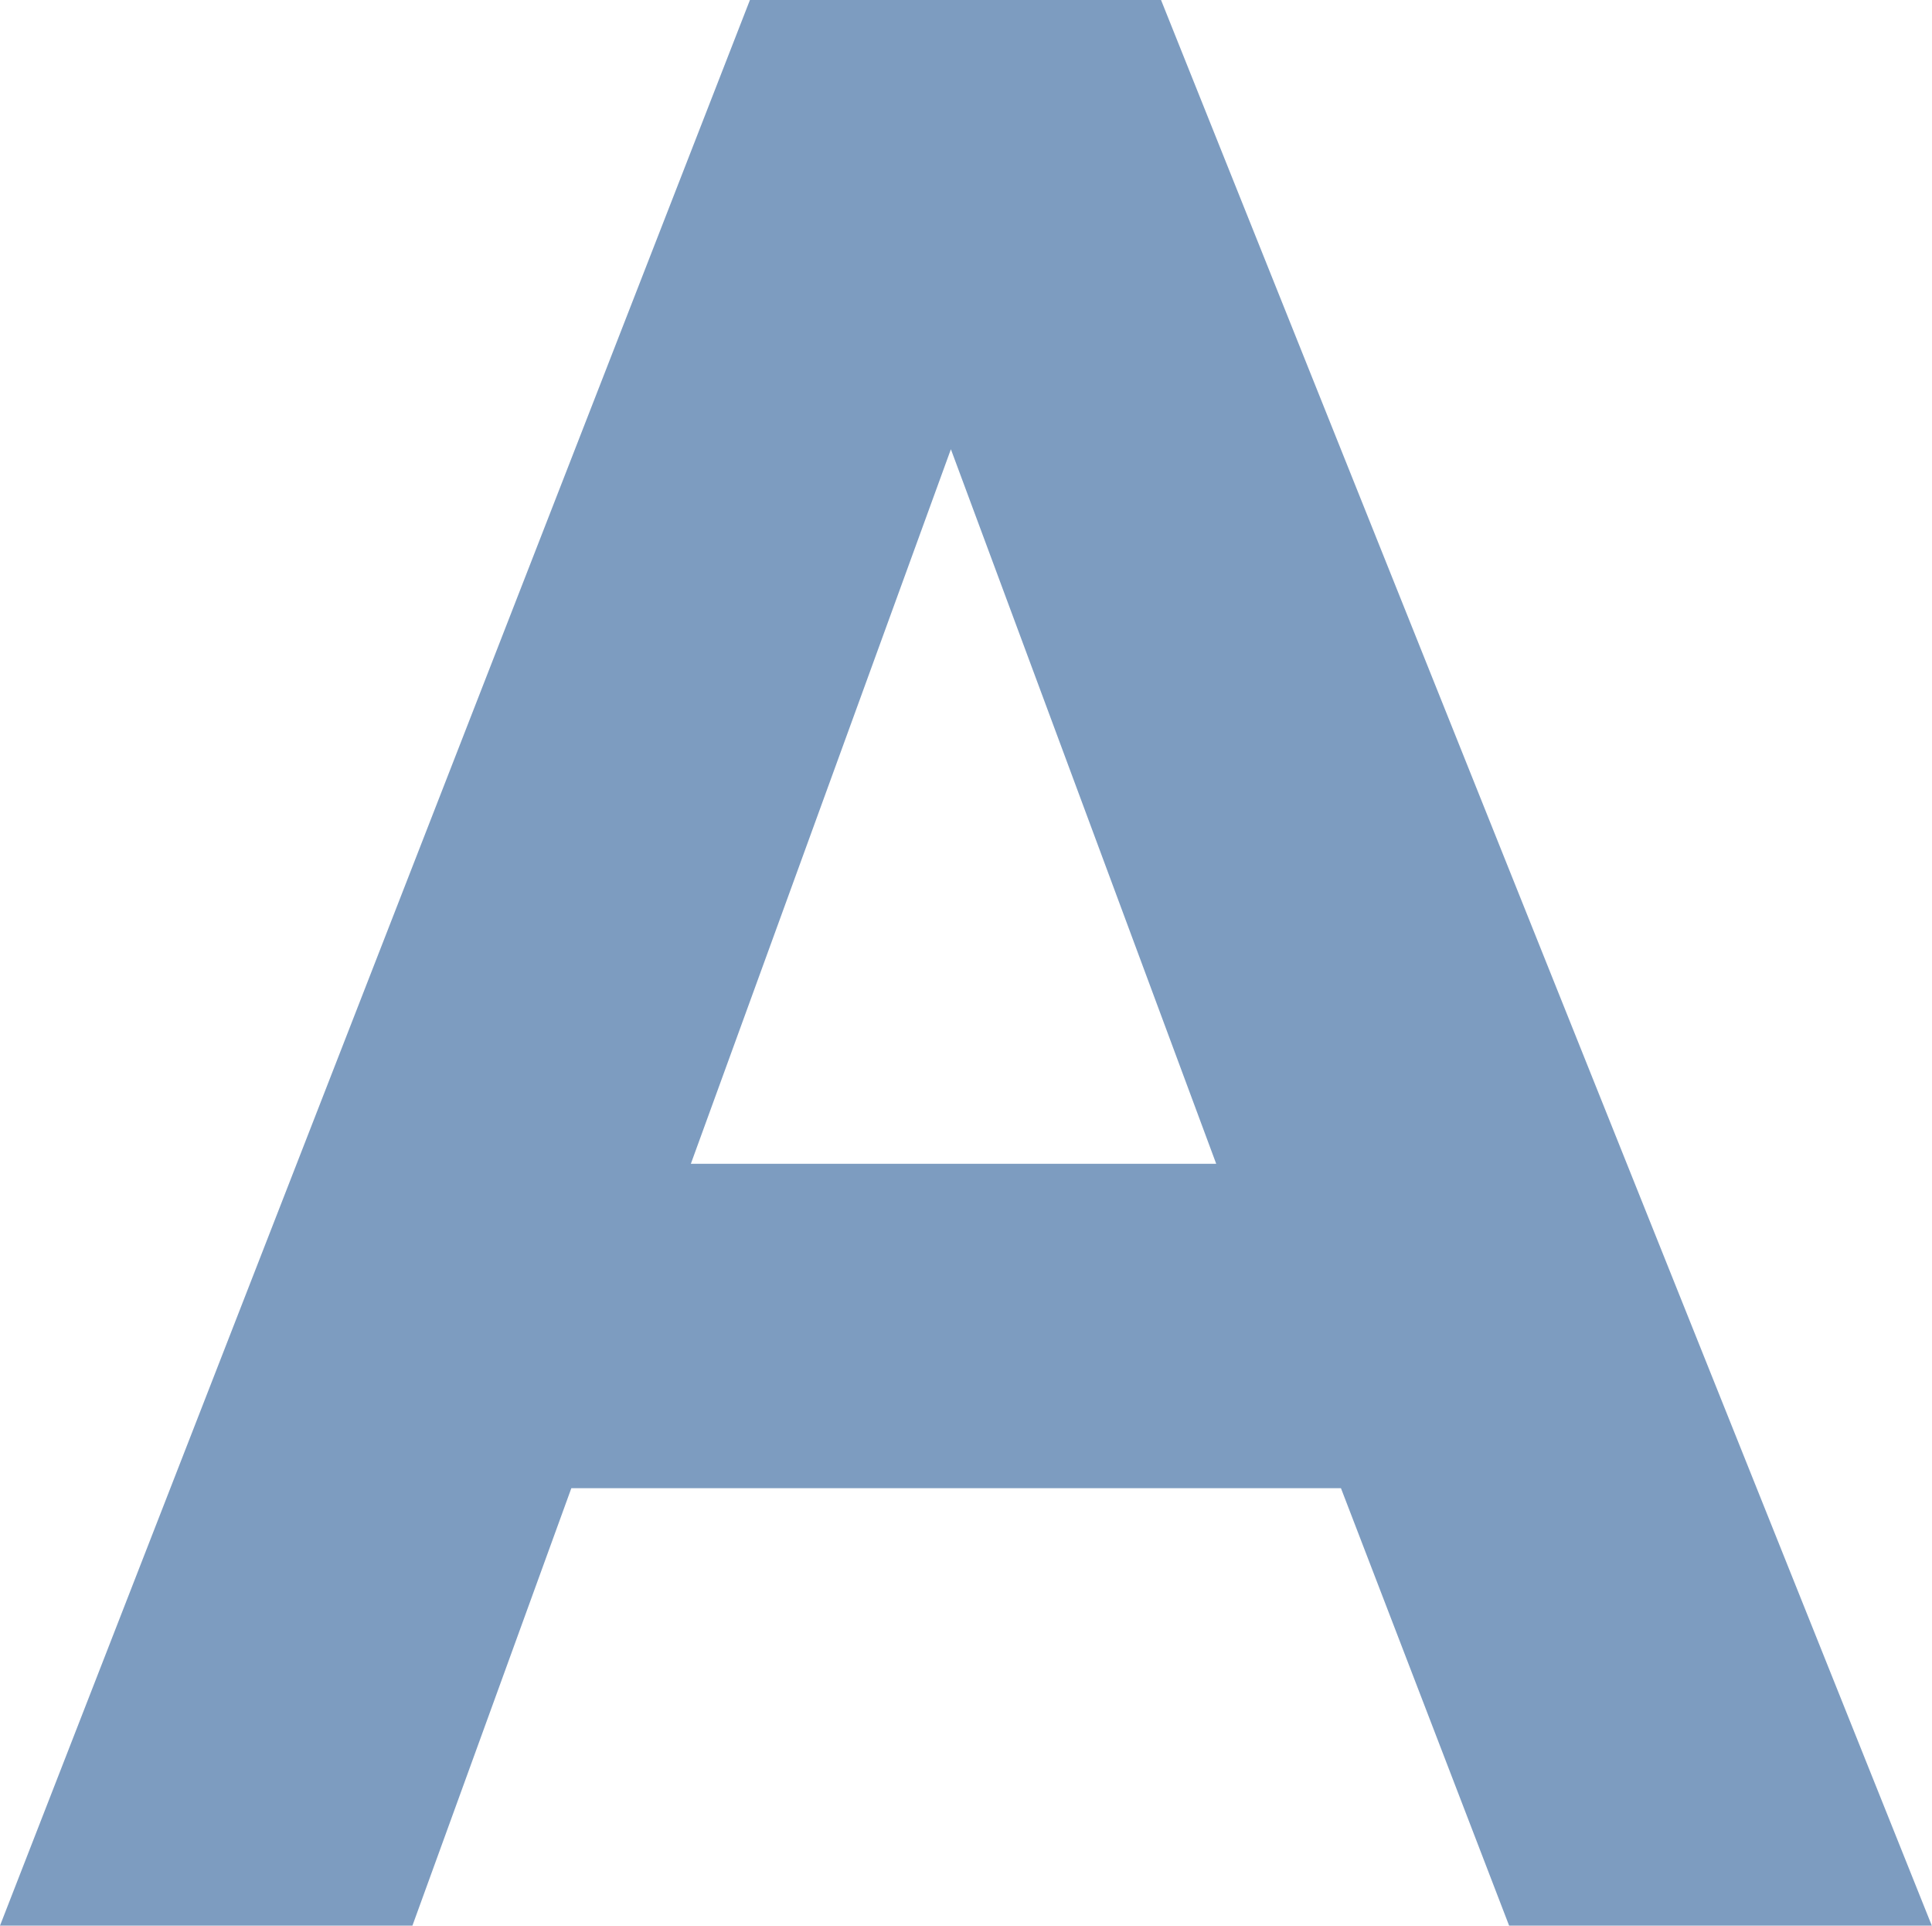 <svg xmlns="http://www.w3.org/2000/svg" viewBox="0 0 395.04 393.7"><defs><style>.cls-1{fill:#7d9cc0;}</style></defs><g id="Layer_2" data-name="Layer 2"><g id="Layer_2-2" data-name="Layer 2"><path class="cls-1" d="M395,393.7H308.57l-34.38-89.43H116.82L84.33,393.7H0L153.34,0H237.4ZM248.68,237.94,194.43,91.85,141.26,237.94Z"/></g></g></svg>